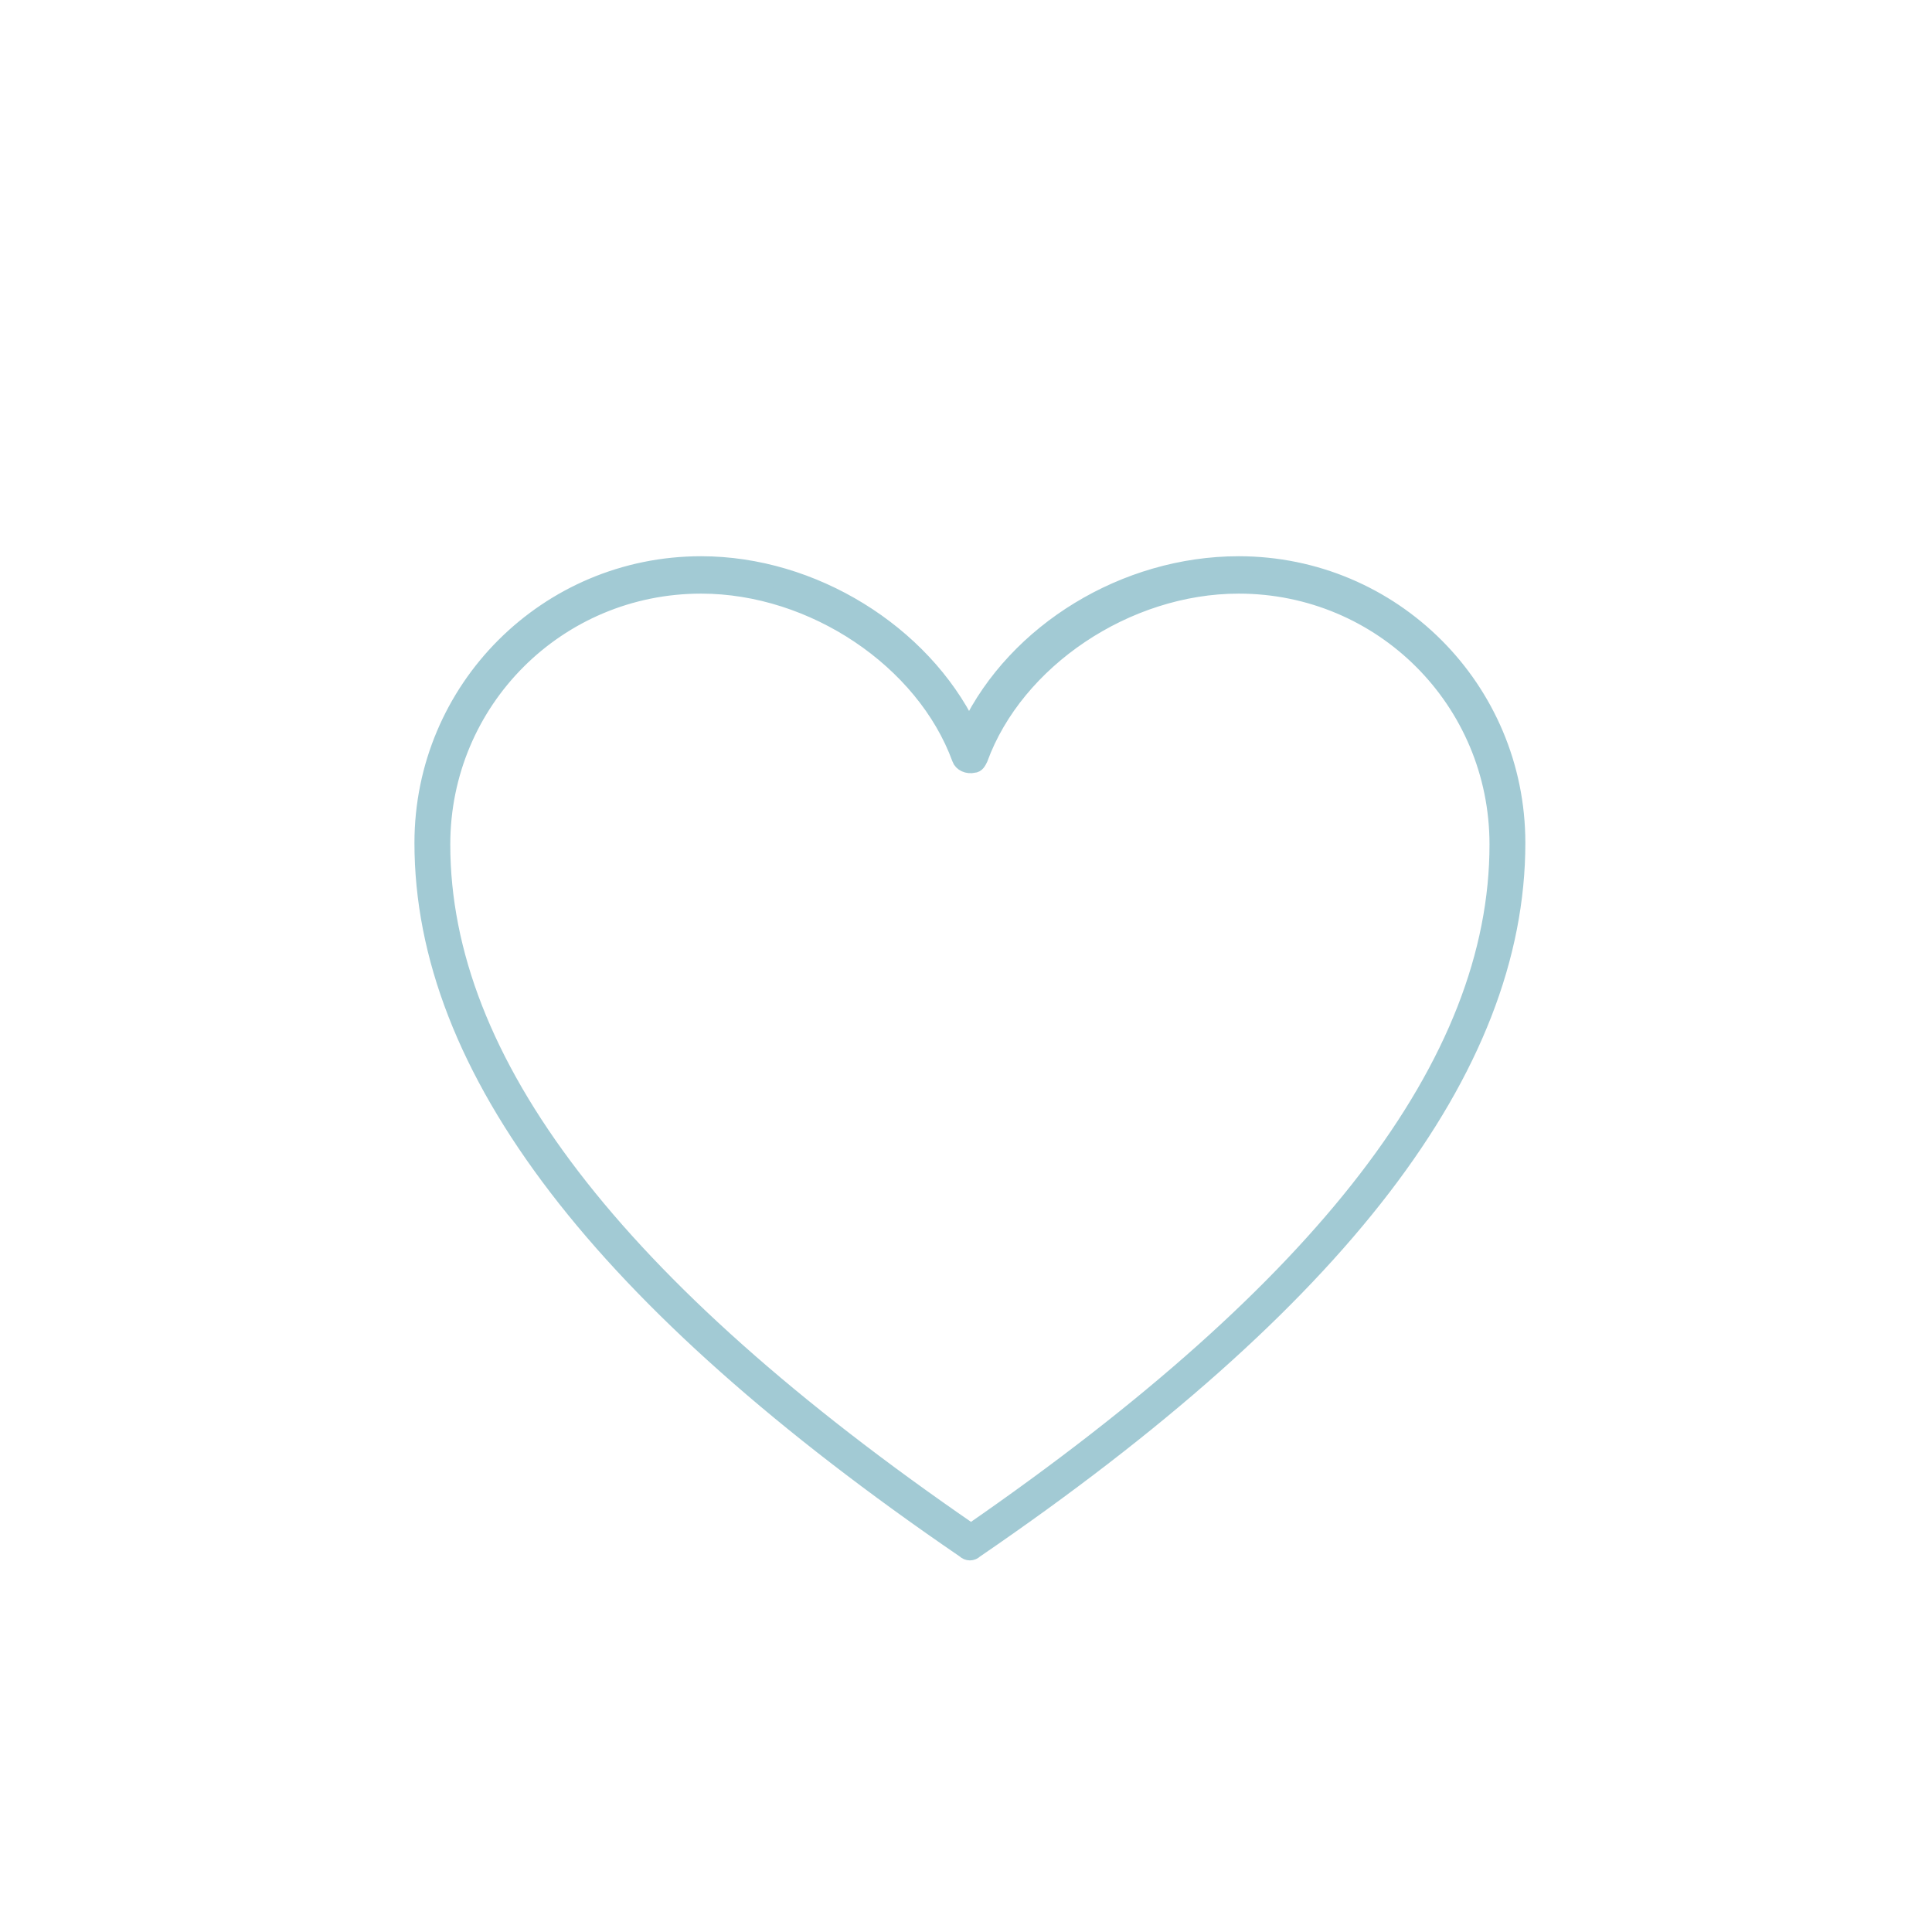 <?xml version="1.0" encoding="UTF-8"?>
<svg xmlns="http://www.w3.org/2000/svg" id="Layer_1" data-name="Layer 1" version="1.1" viewBox="0 0 124 124">
  <defs>
    <style>
      .cls-1 {
        fill: #a2cad4;
        stroke: #a2cad4;
      }
    </style>
  </defs>
  <g id="Group_4129" data-name="Group 4129">
    <g id="c">
      <path id="Path_5503" data-name="Path 5503" class="cls-1" d="M79.5,36.2c-7.3,0-14.3,4.3-17.3,10.5-3-6.1-10-10.5-17.2-10.5-9.9,0-17.9,8-17.9,17.9,0,14.5,11.4,29.4,34.8,45.4.2.2.5.2.7,0,23.4-16,34.8-30.9,34.8-45.4,0-9.9-8-17.9-17.9-17.9ZM62.2,98.2c-22.8-15.7-33.8-30.1-33.8-44,0-9.2,7.4-16.6,16.6-16.6,7.2,0,14.3,4.8,16.6,11.1.1.3.5.5.9.4.2,0,.3-.2.4-.4,2.3-6.3,9.4-11.1,16.6-11.1,9.2,0,16.6,7.4,16.6,16.6,0,14-11.1,28.4-33.8,44.1h0Z"></path>
    </g>
  </g>
</svg>

